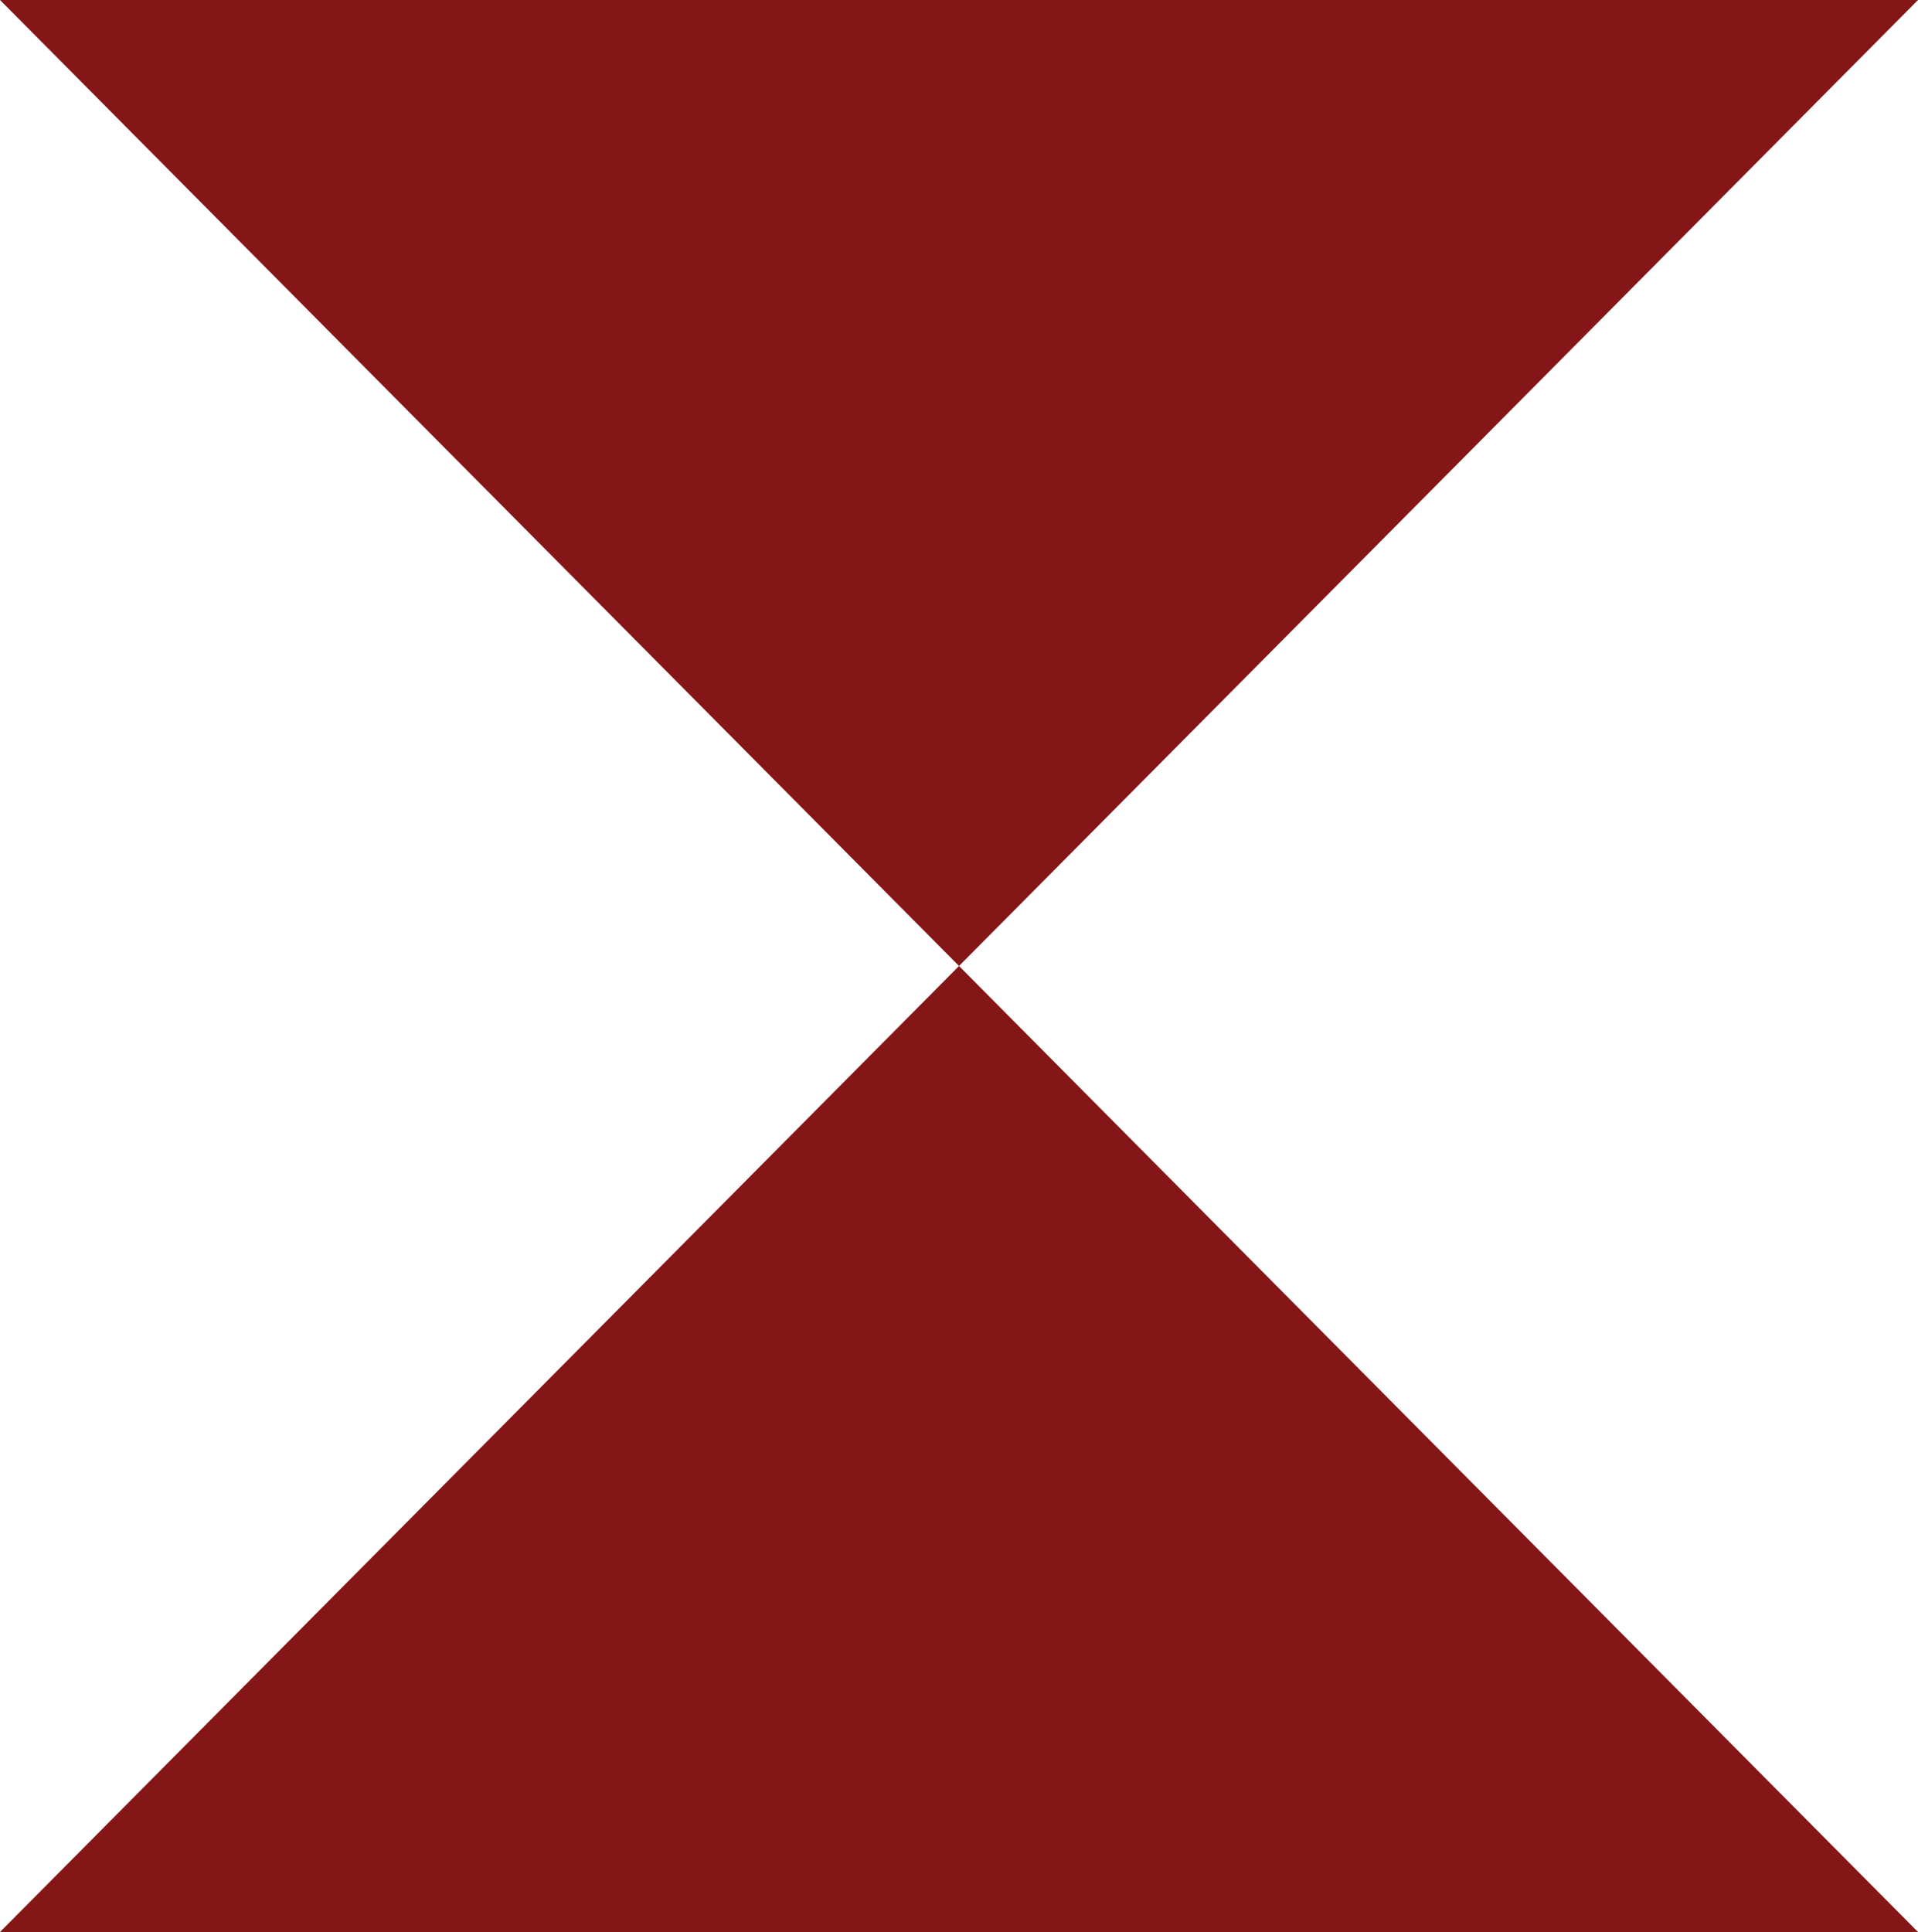 <svg xmlns="http://www.w3.org/2000/svg" width="139" height="140" viewBox="0 0 139 140" fill="none"><path d="M0.001 0L69.501 70L0.001 140H139L69.501 70L139.001 1.22392e-05L0.001 0Z" fill="#851617"></path></svg>